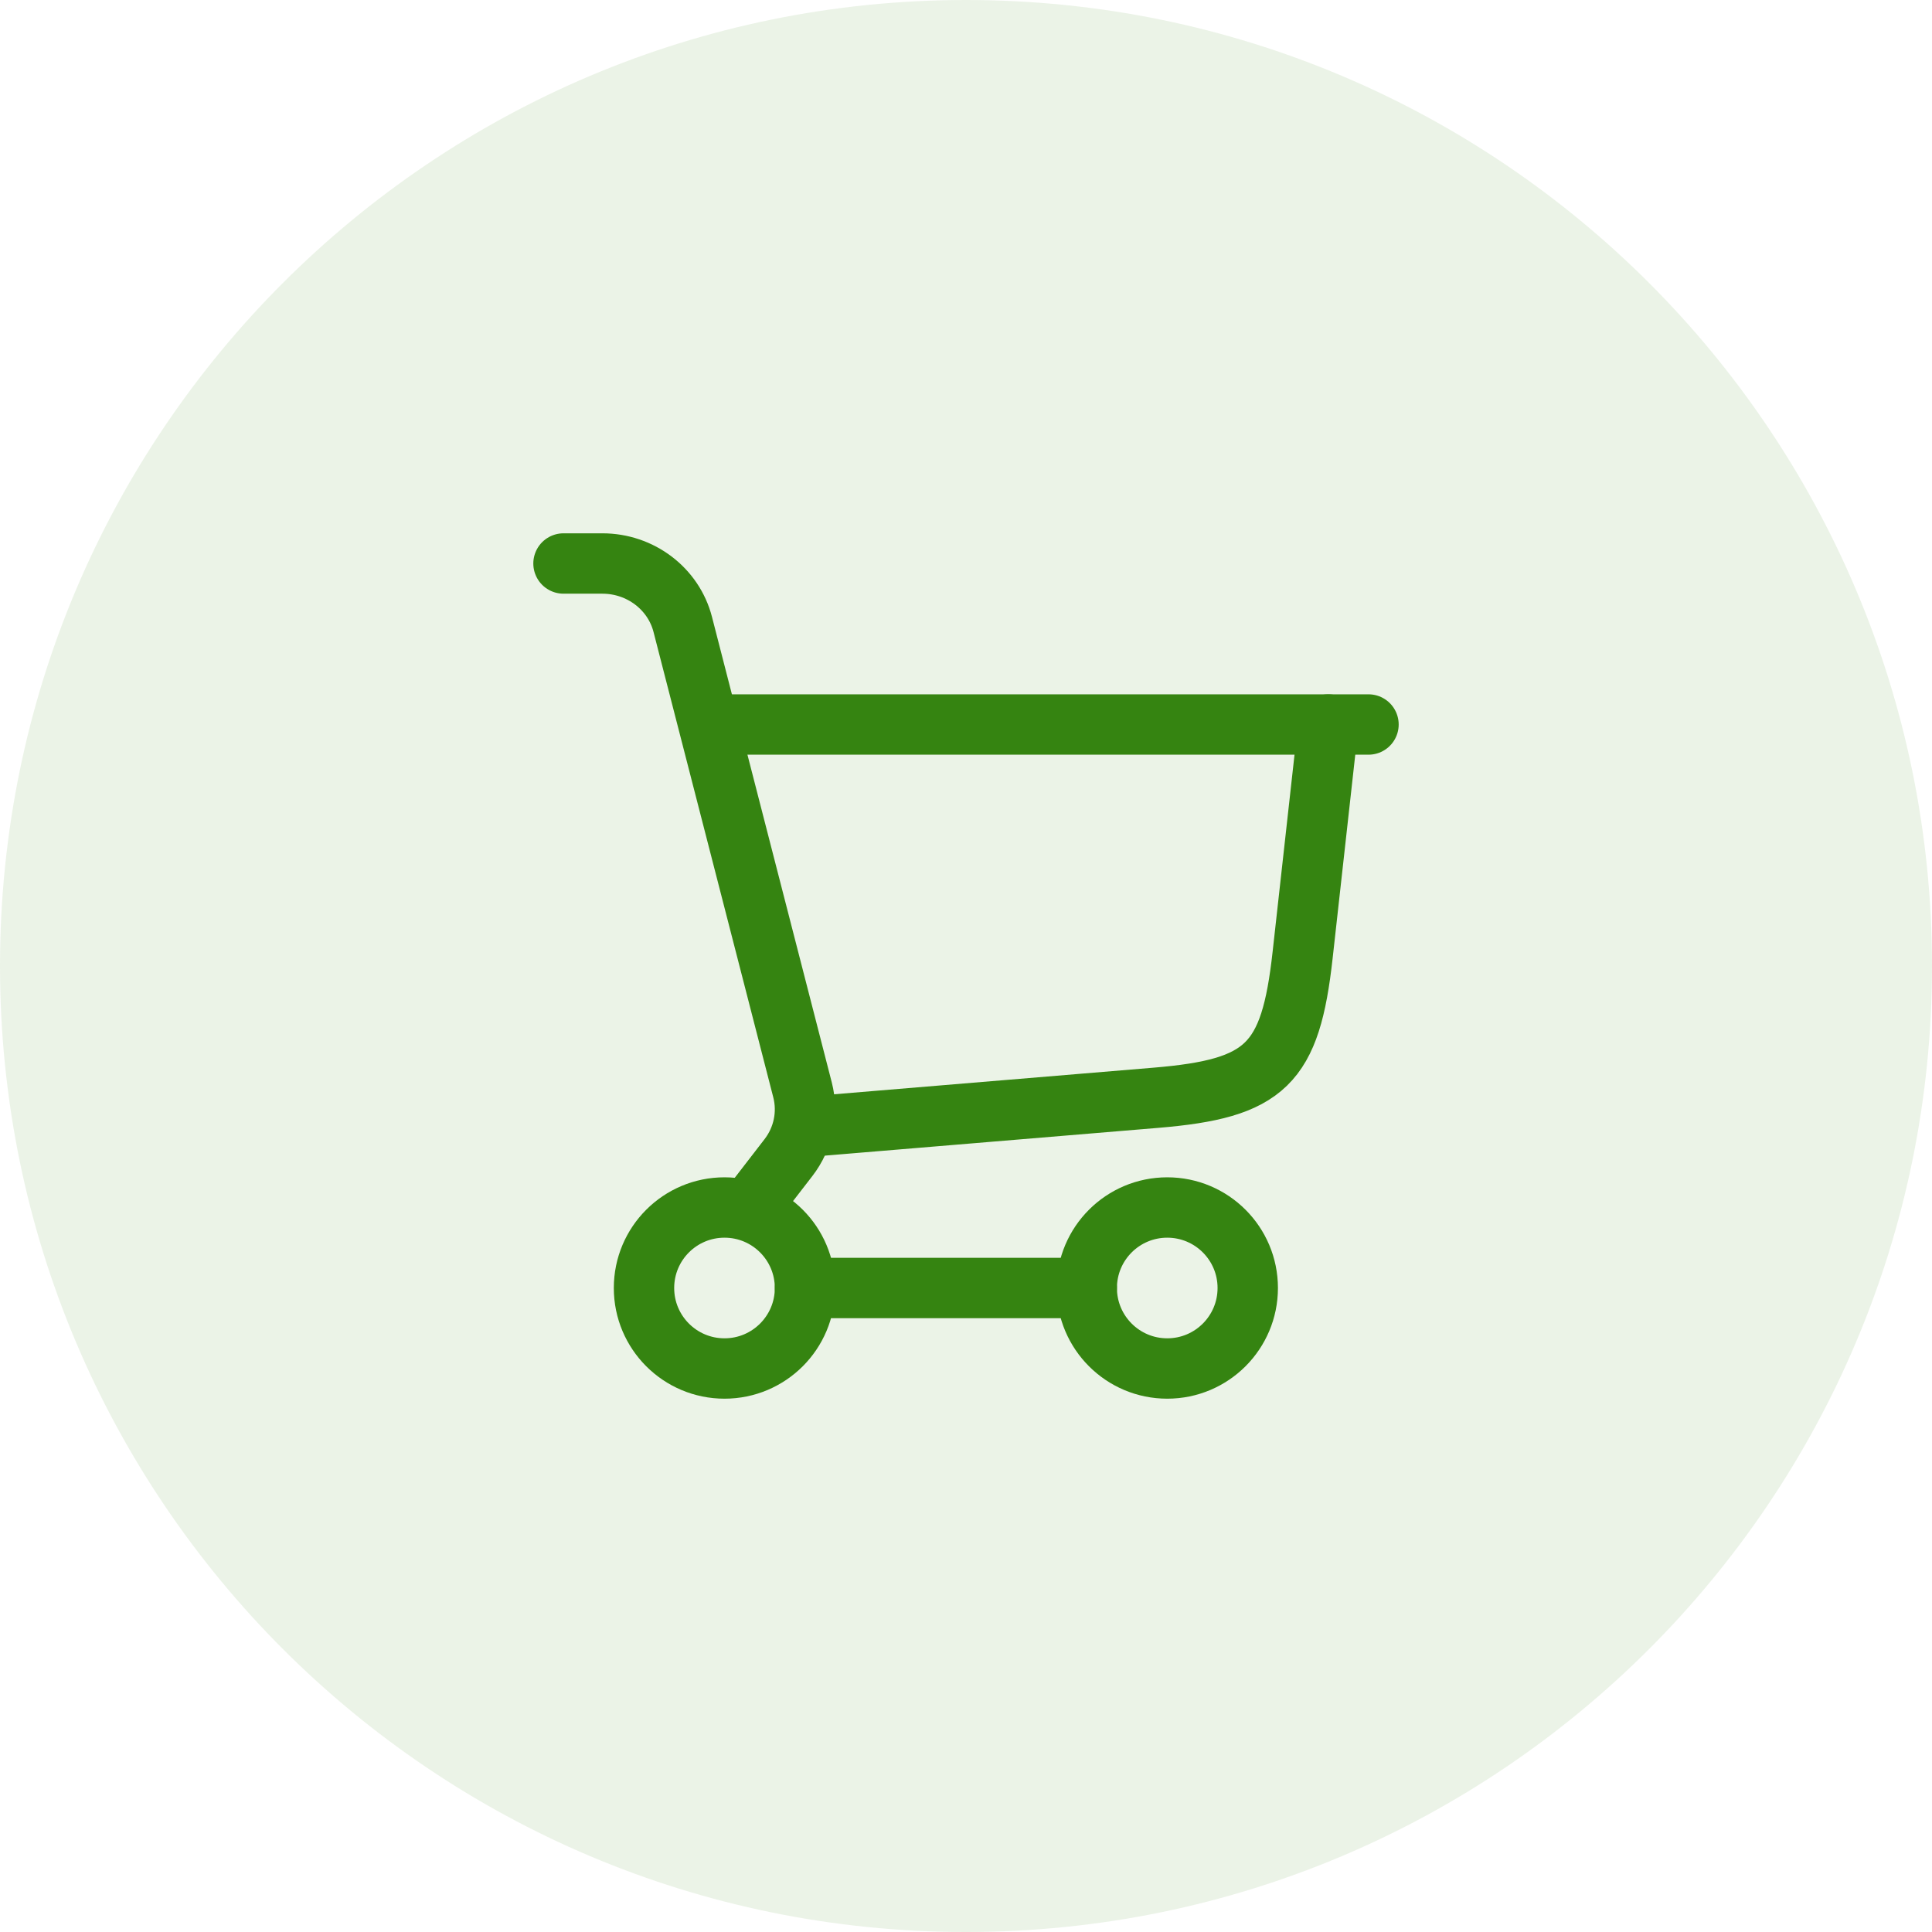 <svg xmlns="http://www.w3.org/2000/svg" width="60" height="60" viewBox="0 0 60 60" fill="none"><path d="M0 30C0 13.431 13.431 0 30 0C46.569 0 60 13.431 60 30C60 46.569 46.569 60 30 60C13.431 60 0 46.569 0 30Z" fill="#358411" fill-opacity="0.1"></path><path d="M25 35L35.9 34.092C39.311 33.807 40.076 33.062 40.454 29.661L41.25 22.5" stroke="#358411" stroke-width="1.875" stroke-linecap="round"></path><path d="M22.5 22.5H42.5" stroke="#358411" stroke-width="1.875" stroke-linecap="round"></path><path d="M22.5 42.5C23.881 42.5 25 41.381 25 40C25 38.619 23.881 37.5 22.5 37.5C21.119 37.5 20 38.619 20 40C20 41.381 21.119 42.5 22.5 42.5Z" stroke="#358411" stroke-width="1.875"></path><path d="M36.25 42.5C37.631 42.5 38.75 41.381 38.75 40C38.75 38.619 37.631 37.5 36.25 37.5C34.869 37.5 33.75 38.619 33.75 40C33.75 41.381 34.869 42.5 36.25 42.5Z" stroke="#358411" stroke-width="1.875"></path><path d="M25 40H33.75" stroke="#358411" stroke-width="1.875" stroke-linecap="round"></path><path d="M17.5 17.5H18.707C19.888 17.5 20.918 18.281 21.204 19.394L24.923 33.846C25.111 34.576 24.95 35.35 24.485 35.952L23.29 37.5" stroke="#358411" stroke-width="1.875" stroke-linecap="round"></path></svg>